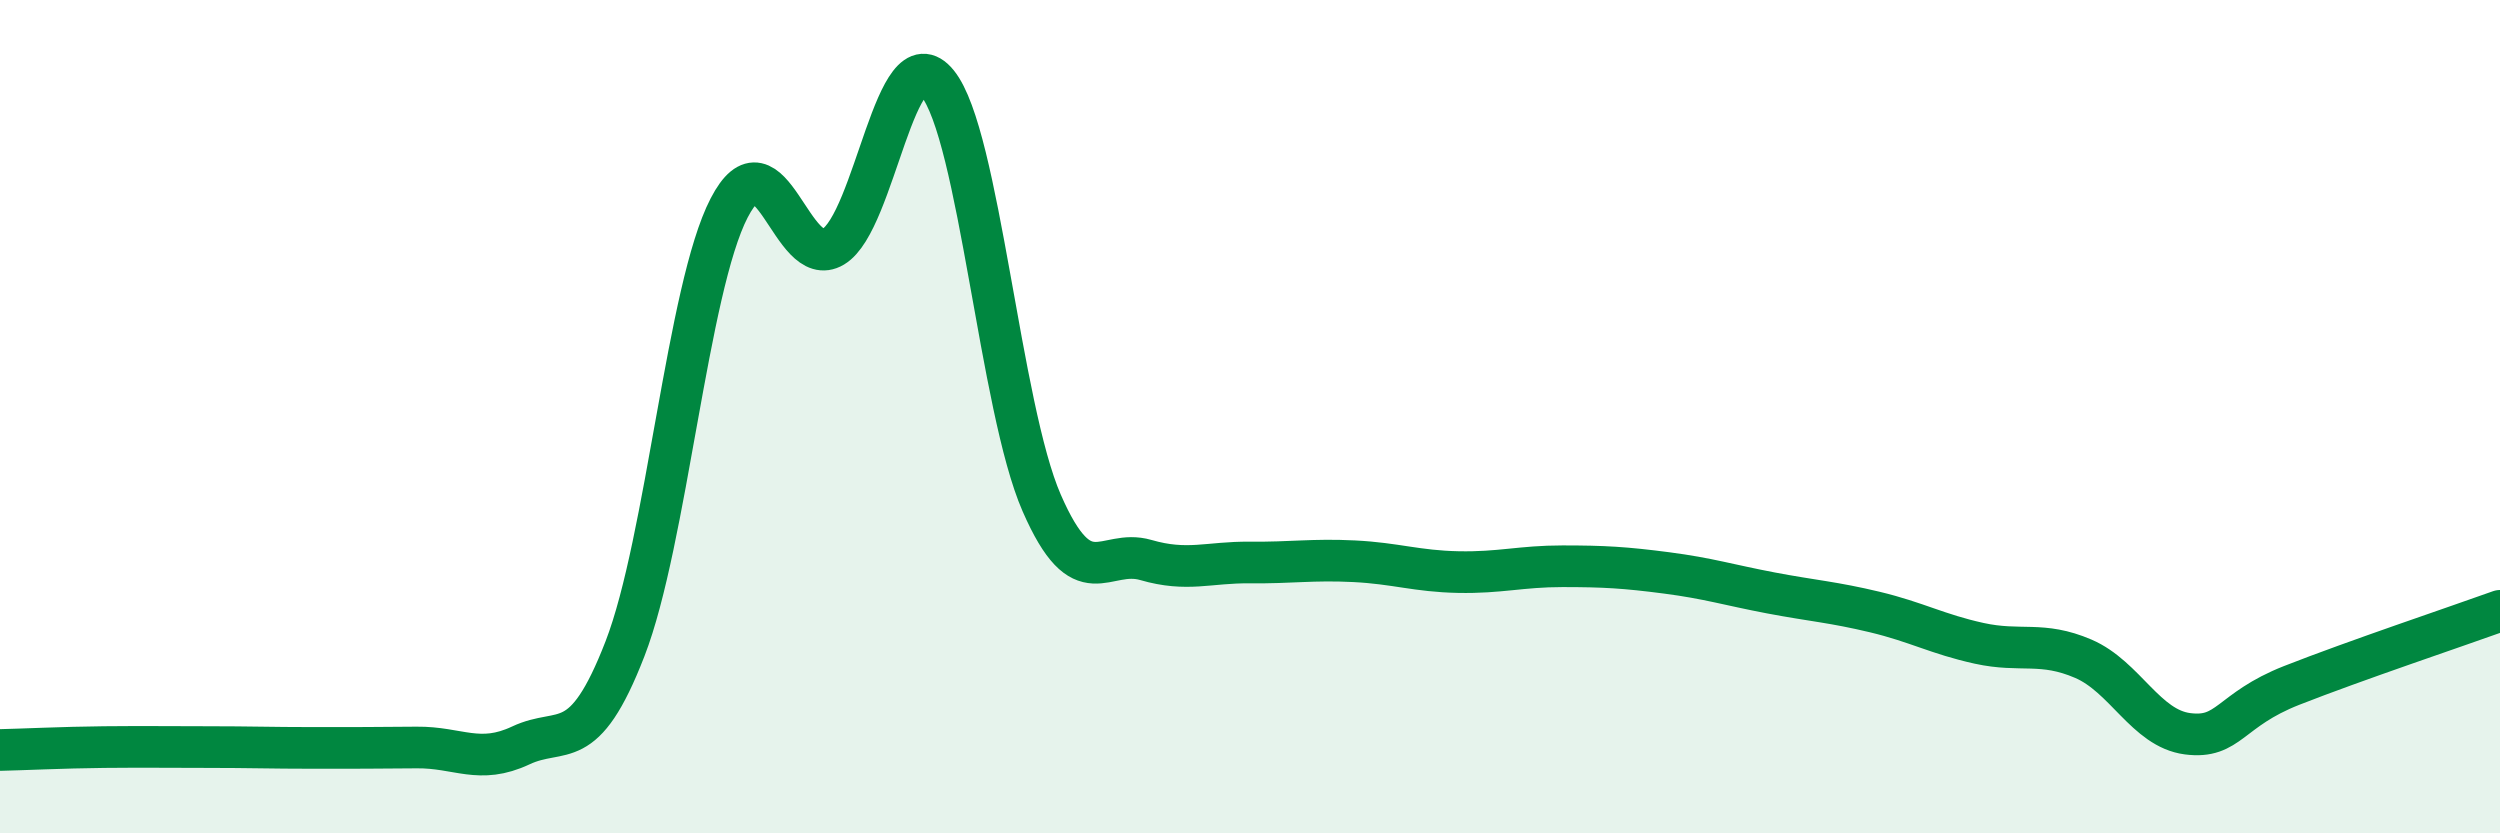 
    <svg width="60" height="20" viewBox="0 0 60 20" xmlns="http://www.w3.org/2000/svg">
      <path
        d="M 0,18 C 0.5,17.99 1.5,17.94 2.5,17.93 C 3.5,17.92 4,17.93 5,17.93 C 6,17.93 6.5,17.95 7.5,17.95 C 8.5,17.95 9,17.95 10,17.94 C 11,17.93 11.5,18.36 12.5,17.89 C 13.5,17.42 14,18.15 15,15.57 C 16,12.99 16.5,6.92 17.5,4.99 C 18.5,3.06 19,6.52 20,5.92 C 21,5.32 21.5,0.77 22.5,2 C 23.5,3.23 24,9.78 25,12.07 C 26,14.36 26.5,13.15 27.5,13.44 C 28.5,13.73 29,13.49 30,13.5 C 31,13.51 31.5,13.42 32.5,13.47 C 33.5,13.52 34,13.71 35,13.73 C 36,13.75 36.5,13.59 37.5,13.59 C 38.5,13.59 39,13.62 40,13.75 C 41,13.88 41.5,14.04 42.5,14.23 C 43.5,14.42 44,14.45 45,14.69 C 46,14.93 46.5,15.22 47.5,15.44 C 48.5,15.66 49,15.38 50,15.81 C 51,16.24 51.5,17.48 52.5,17.61 C 53.5,17.74 53.5,17.04 55,16.45 C 56.5,15.86 59,15.02 60,14.66L60 20L0 20Z"
        fill="#008740"
        opacity="0.1"
        stroke-linecap="round"
        stroke-linejoin="round"
      />
      <path
        d="M 0,18 C 0.5,17.99 1.5,17.94 2.5,17.93 C 3.5,17.92 4,17.93 5,17.93 C 6,17.93 6.5,17.95 7.5,17.95 C 8.5,17.95 9,17.95 10,17.94 C 11,17.93 11.5,18.36 12.5,17.89 C 13.5,17.42 14,18.15 15,15.57 C 16,12.99 16.5,6.92 17.5,4.99 C 18.5,3.06 19,6.52 20,5.92 C 21,5.32 21.5,0.77 22.5,2 C 23.5,3.23 24,9.78 25,12.07 C 26,14.36 26.5,13.15 27.5,13.44 C 28.5,13.73 29,13.49 30,13.5 C 31,13.51 31.5,13.42 32.5,13.47 C 33.5,13.52 34,13.71 35,13.73 C 36,13.75 36.5,13.59 37.5,13.59 C 38.5,13.59 39,13.62 40,13.75 C 41,13.88 41.5,14.04 42.5,14.23 C 43.5,14.42 44,14.45 45,14.69 C 46,14.93 46.5,15.22 47.5,15.44 C 48.5,15.66 49,15.38 50,15.81 C 51,16.24 51.5,17.48 52.5,17.61 C 53.5,17.74 53.5,17.04 55,16.45 C 56.5,15.86 59,15.02 60,14.66"
        stroke="#008740"
        stroke-width="1"
        fill="none"
        stroke-linecap="round"
        stroke-linejoin="round"
      />
    </svg>
  